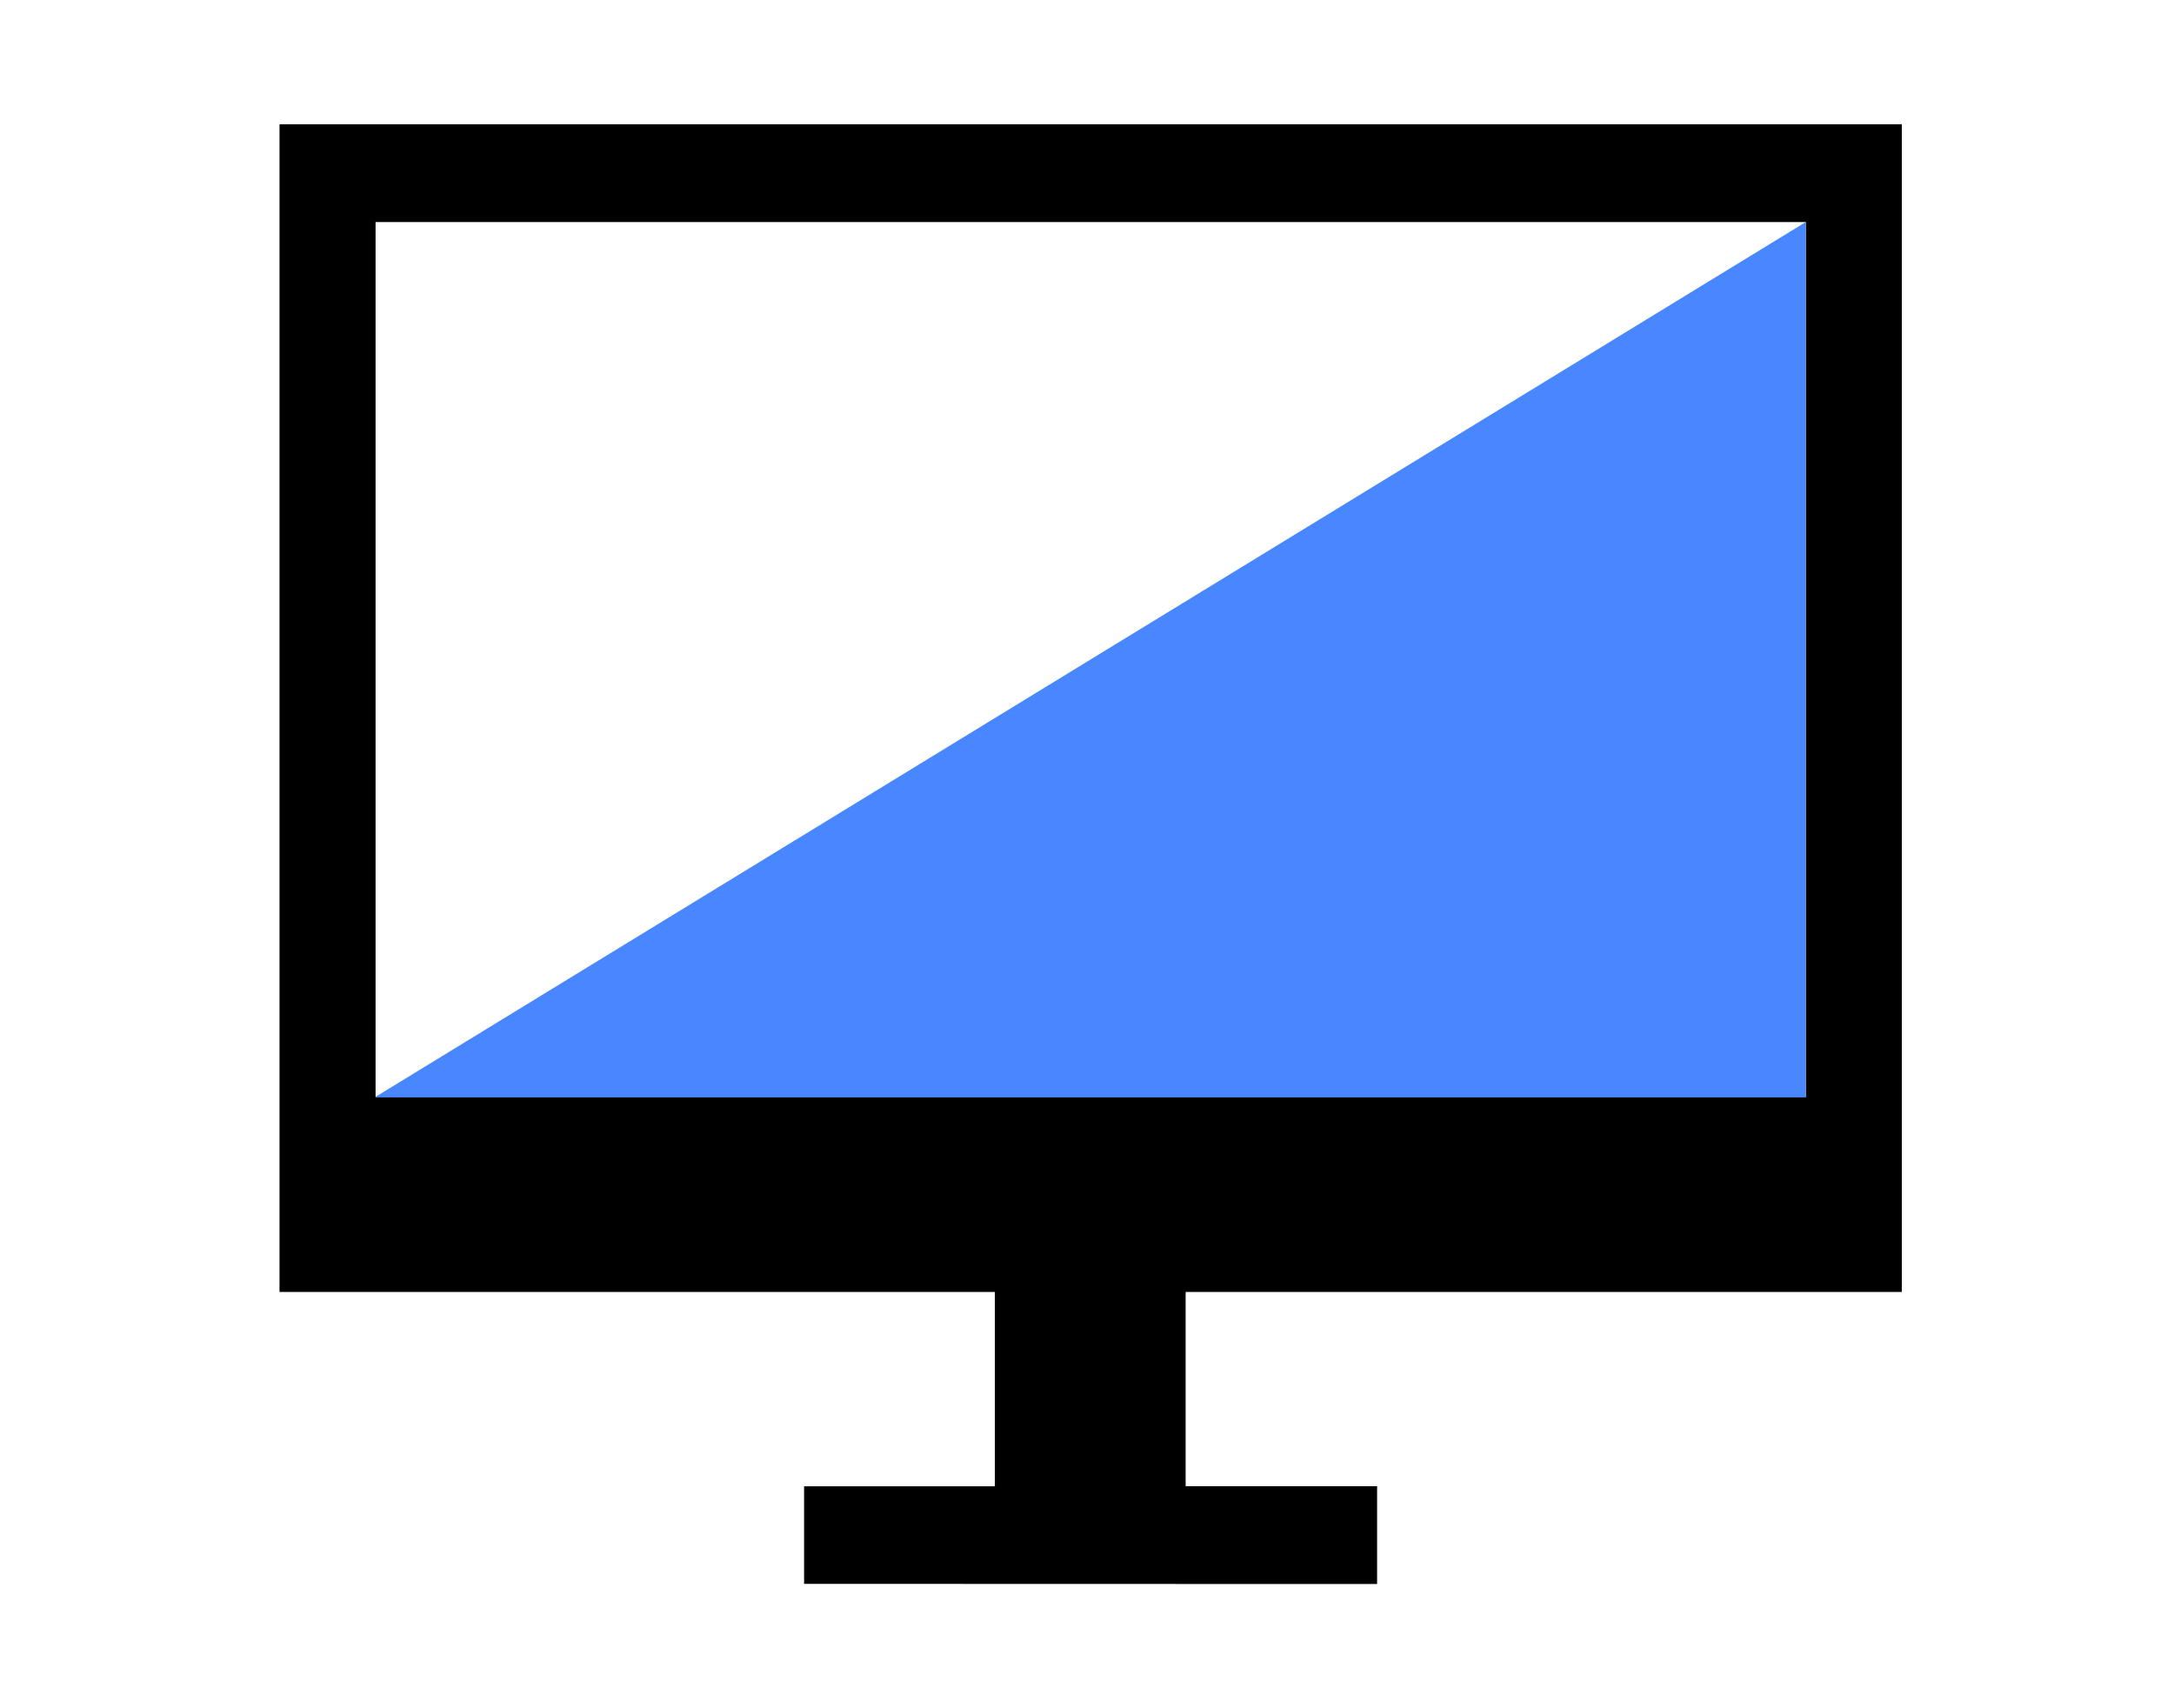<svg xmlns="http://www.w3.org/2000/svg" width="140" height="110" viewBox="0 0 140 110">
  <g id="icon_tv" transform="translate(-151 -26)">
    <rect id="長方形_1523" data-name="長方形 1523" width="140" height="110" transform="translate(151 26)" fill="none"/>
    <g id="アートワーク_20" data-name="アートワーク 20" transform="translate(221.236 81)">
      <g id="グループ_2013" data-name="グループ 2013" transform="translate(-52.236 -47)">
        <path id="パス_127" data-name="パス 127" d="M96.684,61.26H1.507L96.684,3.048Z" transform="translate(1.606 3.248)" fill="#4887ff"/>
        <path id="パス_128" data-name="パス 128" d="M6.185,6.3H98.3V62.665H6.185ZM0,0V75.192H46.065V87.706H33.781V93.99l36.9.01V87.7H58.352V75.192h46.119V0Z"/>
      </g>
    </g>
  </g>
</svg>
